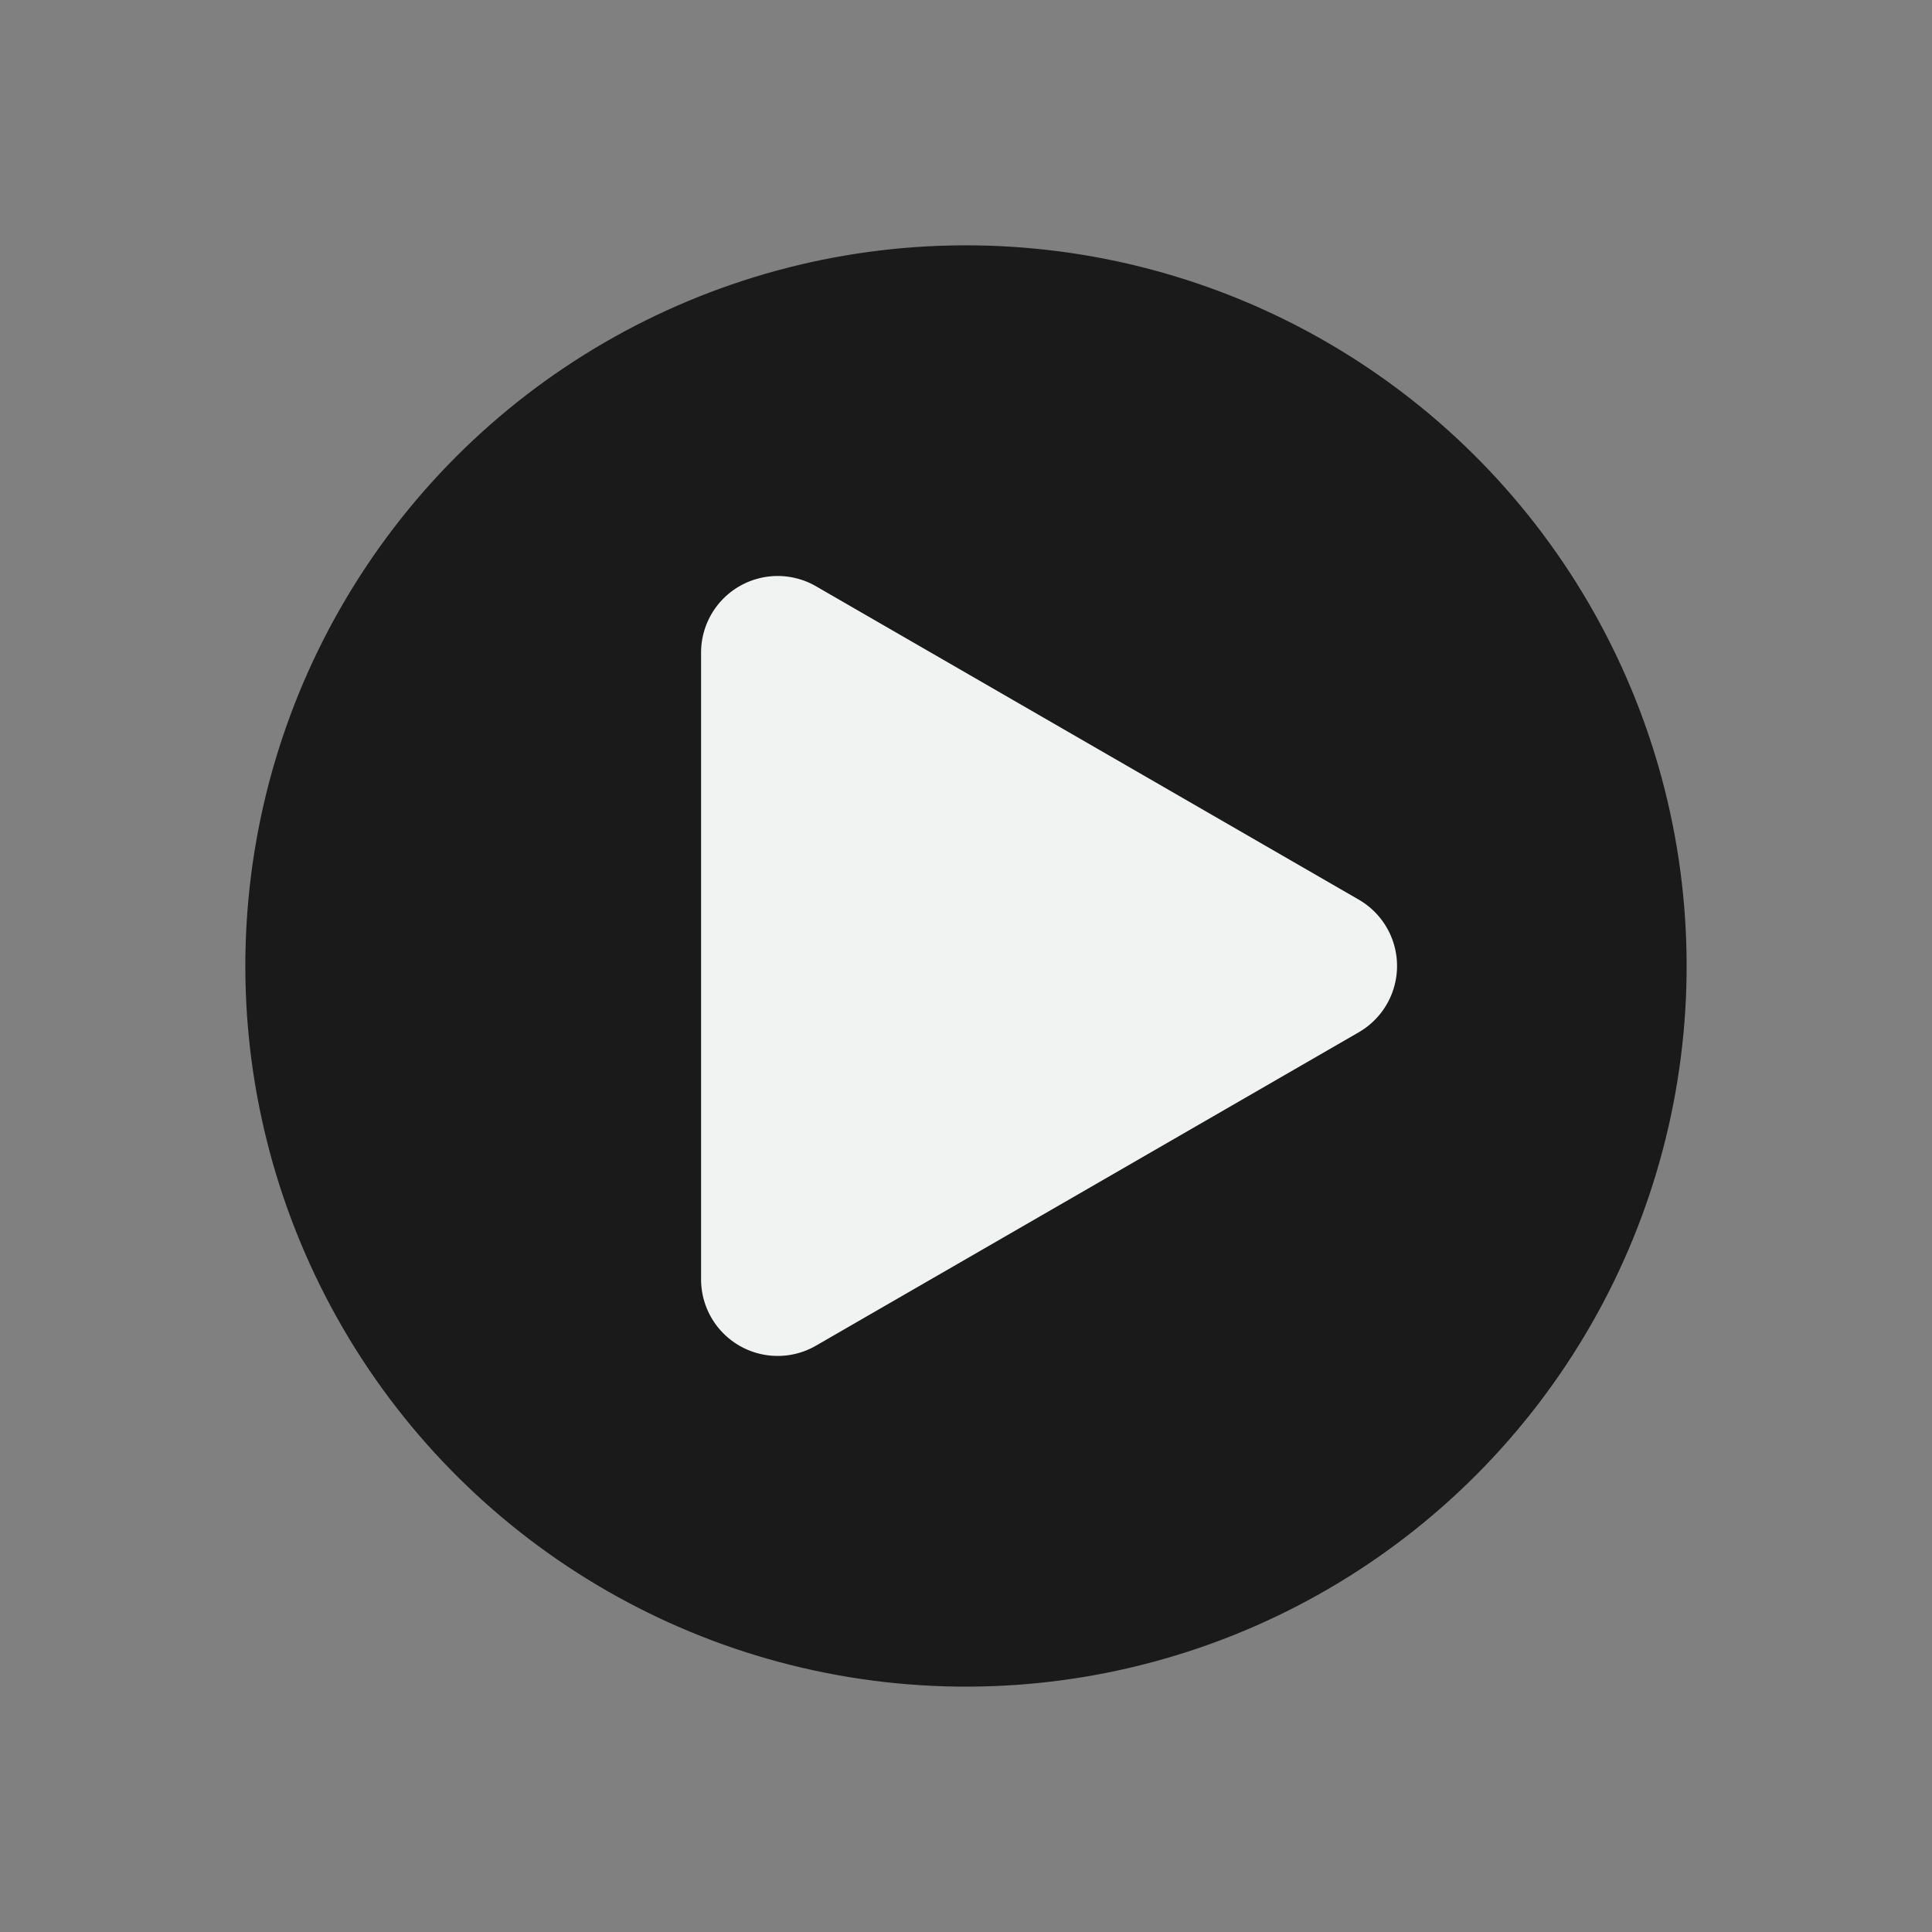<svg xmlns="http://www.w3.org/2000/svg" width="90.129" height="90.129" viewBox="0 0 90.129 90.129">
  <rect x="0" y="0" width="90.129" height="90.129" fill="#808080" stroke="none"/>
  <defs>
    <style>
      .cls-1 {
        fill: #1a1a1a;
      }

      .cls-2 {
        fill: #f1f2f2;
      }
    </style>
  </defs>
  <g id="재생버튼" transform="translate(13564.564 -10750.293)">
    <circle id="타원_176" data-name="타원 176" class="cls-1" cx="33.619" cy="33.619" r="33.619" transform="translate(-13564.564 10780.2) rotate(-26.41)"/>
    <path id="패스_2791" data-name="패스 2791" class="cls-2" d="M640.142,1059.192v-14.619a3.574,3.574,0,0,1,5.36-3.095l12.66,7.31,12.66,7.309a3.573,3.573,0,0,1,0,6.189l-12.66,7.31-12.66,7.309a3.573,3.573,0,0,1-5.36-3.094Z" transform="translate(-14172 9736.164)"/>
  </g>
</svg>
